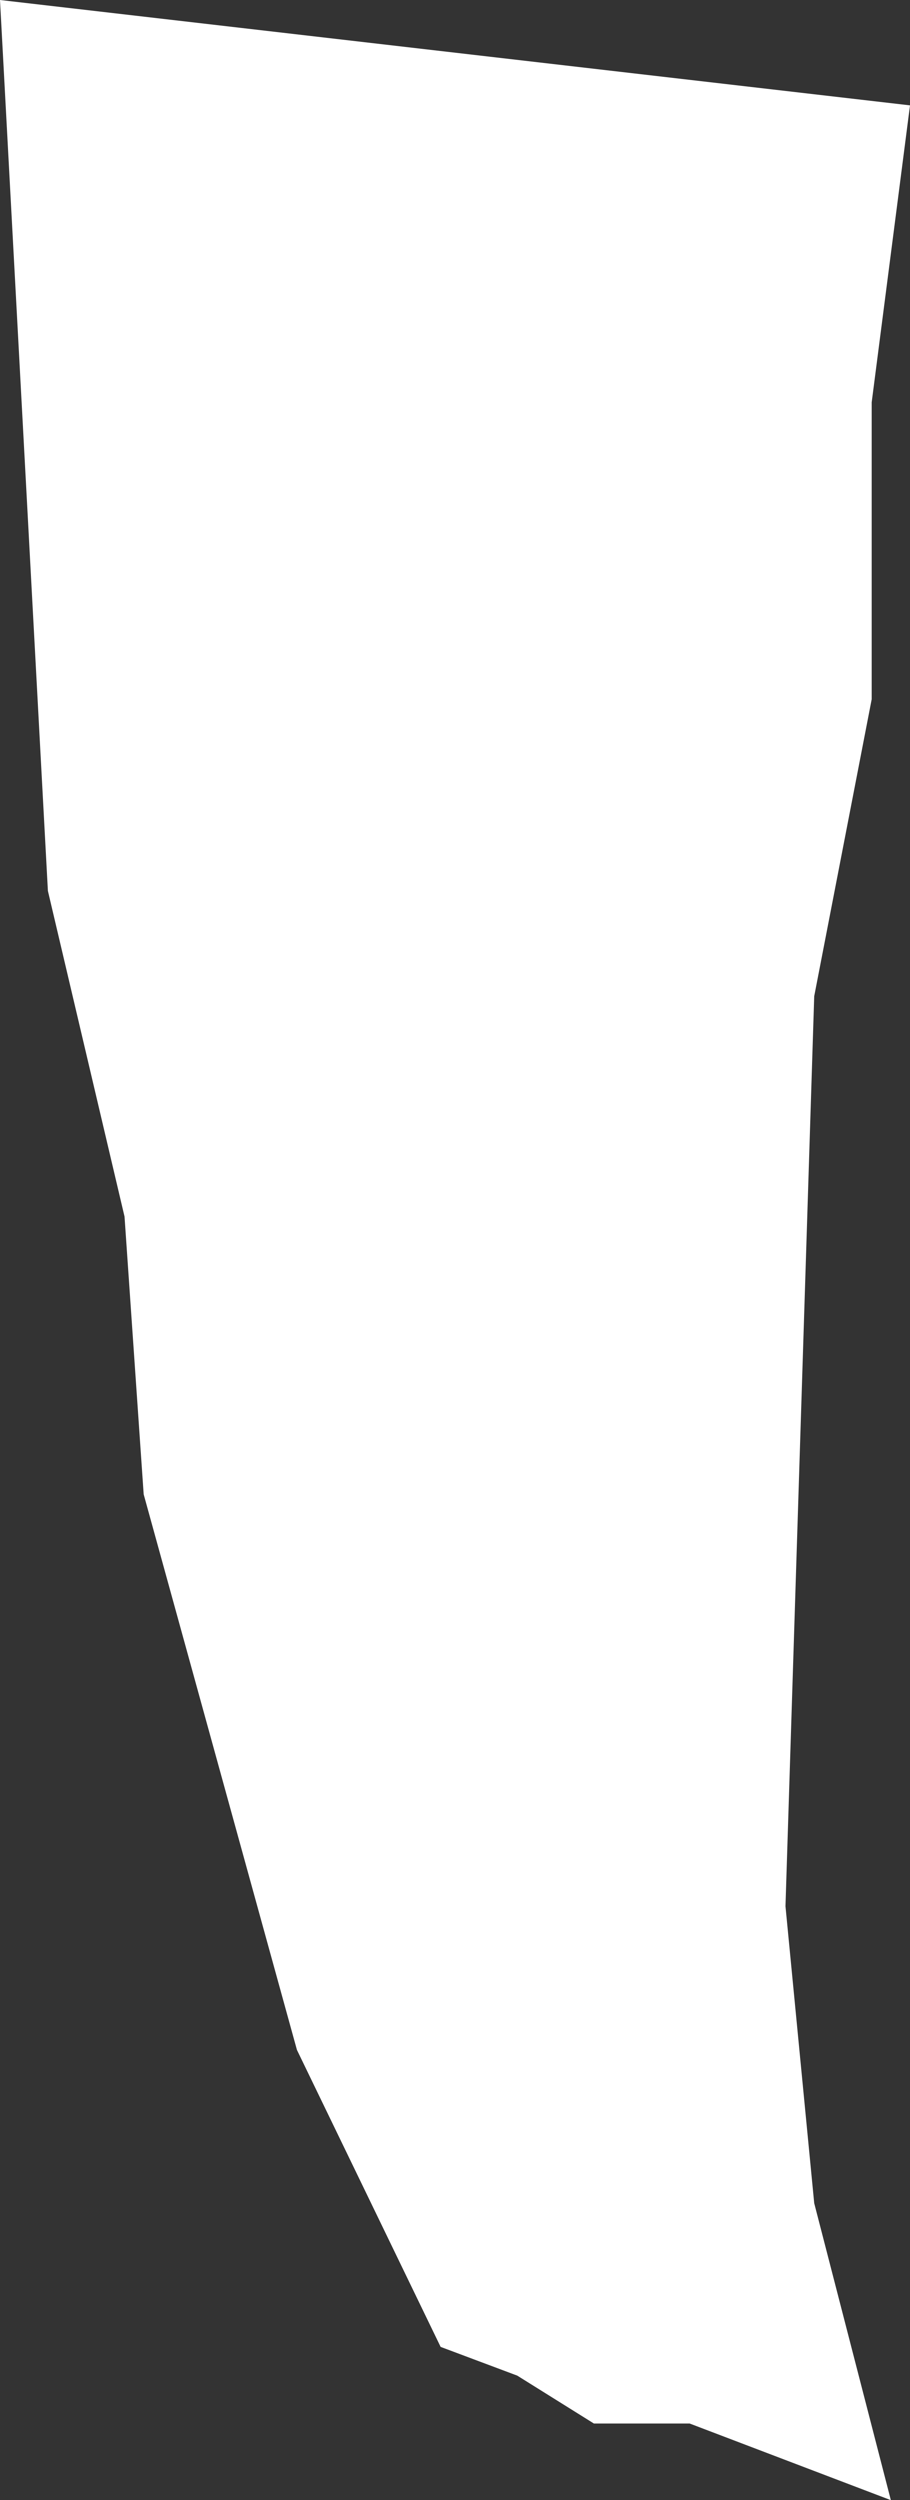 <?xml version="1.0" encoding="UTF-8" standalone="no"?>
<svg xmlns:xlink="http://www.w3.org/1999/xlink" height="13.05px" width="4.75px" xmlns="http://www.w3.org/2000/svg">
  <rect width="100%" height="100%" fill="#333333" stroke="none"/>
  <g transform="matrix(1.0, 0.0, 0.0, 1.0, 2.35, 6.5)">
    <path d="M2.2 -2.85 L1.9 -1.3 1.75 3.45 1.9 5.0 2.3 6.55 1.25 6.15 0.75 6.15 0.35 5.9 -0.05 5.75 -0.8 4.2 -1.6 1.3 -1.7 -0.15 -2.1 -1.85 -2.35 -6.5 2.4 -5.95 2.2 -4.4 2.2 -2.85" fill="#ffffff" fill-rule="evenodd" stroke="none"/>
  </g>
</svg>
